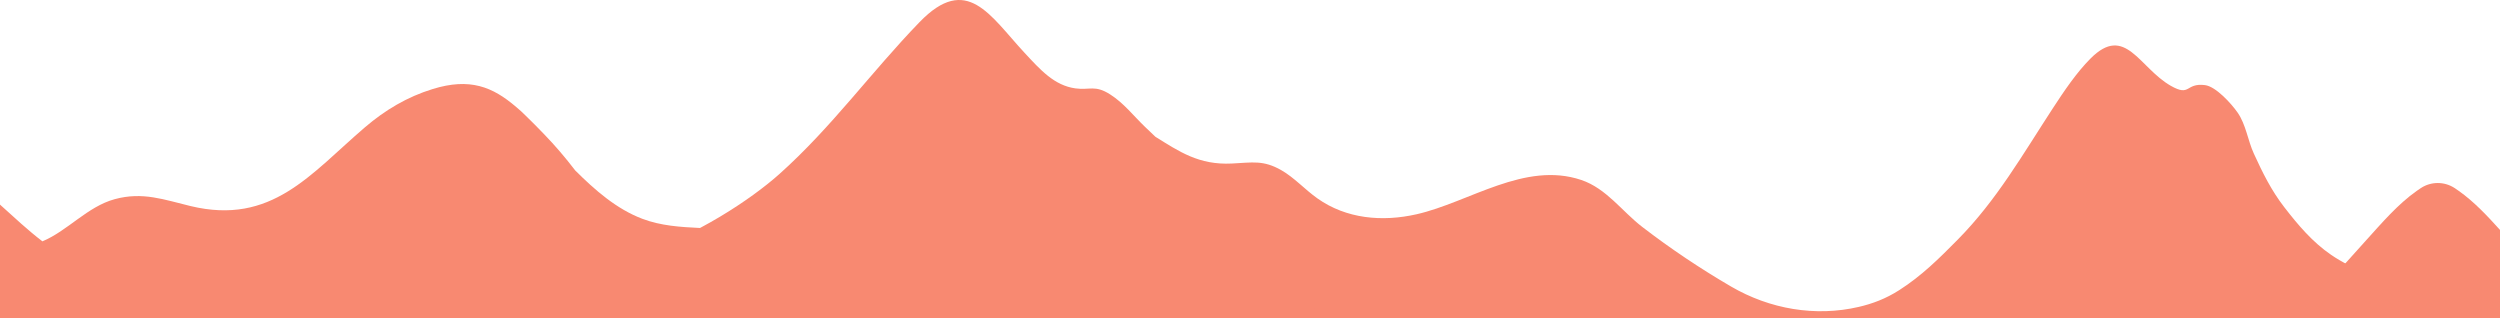 <svg viewBox="0 0 1921.47 244.41" xmlns="http://www.w3.org/2000/svg" data-name="Layer 1" id="Layer_1">
  <defs>
    <style>
      .cls-1 {
        fill: #f88971;
      }
    </style>
  </defs>
  <path d="M505.89,202.35c18.99,7.86,39.89,9.9,59.5,15.69,21.73,6.41,37.8,19.73,56.25,32.26,18.78,12.76,38.49,24.68,60.01,32.22,22.43,7.86,45.87,10.75,69.58,10.06,52.37-1.53,95.97-34.84,146.4-44.85,52.42-10.4,98.79,18.79,143.22,42.25,48.87,25.81,89.58,64.35,138.72,89.61,11.61,5.97,23.68,10.74,36.05,14.65h252.66c5.56-2.94,11-6.2,16.31-9.82,20.07-13.68,35.93-32.86,54.18-48.76,16.68-14.53,35.2-26.41,56.55-32.73,26.78-7.93,55.97-8.06,83.63-10.15,28.21-2.13,56.63-5.4,83.15-15.85,24.43-9.63,40.63-26.38,56.62-46.55,4.65-5.86,9.3-11.64,14.13-17.22-5.45-1.3-11.15-2.16-13.77-3.17-9.33-3.61-19.1-8.43-27.34-14.07-14.46-9.89-25.31-22.8-36.03-36.62-10-12.9-16.72-26.56-23.48-41.35-4.63-10.12-6.01-22.21-12.46-31.46-4.77-6.85-16.72-20.07-25.09-21.08-15.24-1.84-10.93,9.26-26.22.55-24.34-13.87-34.99-47.76-61.65-21.04-10.93,10.95-20.58,25.35-29.09,38.4-23.13,35.44-43.18,70.64-72.92,100.74-14.48,14.65-27.73,27.85-45.03,38.92-10.43,6.68-20.69,10.47-31.08,12.89-33.42,7.8-68.54,1.67-98.18-15.62-23.59-13.76-46.33-28.96-68.22-45.78-15.72-12.08-27.59-29.61-46.91-36.13-43.4-14.64-86.12,17.14-126.63,26.35-26.41,6-54,3.52-76.22-12.21-9.53-6.75-17.81-16.02-27.73-21.67-13.83-7.88-22.01-5.92-38.02-5.12-25.39,1.27-40.55-9.29-58.73-20.55-2.68-2.54-5.36-5.09-8.02-7.64-8.84-8.48-16.23-18.21-26.79-24.94-11.75-7.49-15.65-3.09-26.73-4.63-16.24-2.25-26.83-14.18-39.01-27.29-26.67-28.71-44.3-61.31-80.78-23.6-37.45,38.72-67.29,80.6-107.65,116.69-21.98,19.66-64.82,47.94-106.83,60.97,4.17,3.14,8.85,5.65,13.67,7.65Z" class="cls-1"></path>
  <path d="M1417.08,394.24H367.75v2.15H0v-239.14c11.1,10.03,21.66,19.87,32.6,28.24,19.35-8.06,34.55-26.67,55.56-32.41,21.54-5.89,38.06.43,58.31,5.3,62.41,15.01,92.13-24.67,134.04-60.56,15.47-13.24,32.41-23.34,52.02-29.39,28.61-8.84,46.11-1.74,64.21,13.82,2.5,2.02,4.91,4.25,7.25,6.61,4.54,4.34,9.21,9.13,14.18,14.26,8.58,8.86,16.51,18.19,23.93,27.88,15.11,15.07,31.76,29.66,51.64,37.18,14.18,5.37,29.21,6.32,44.28,7.04h.01c12.67.6,25.36,1.04,37.55,3.77,31.01,6.95,48.49,26.47,68.67,49.04,33.49,37.46,93.78,41.32,140.93,32.36,23.68-4.5,62.1-24.45,77.6-32.86,5.11-2.77,9.91-6.02,14.39-9.71,19.23-15.84,41.46-38.17,64.22-32.04,13.73,3.69,28.1,21.05,39.62,30.41,14.46,11.74,28.29,23.02,45.86,27.91,23.87,6.66,43.78,8.09,62.69,28.63,31.04,33.71,65.92,63.12,103.42,83.32,32.72,17.63,67.42,28.25,103.3,28.59,34.36.33,91.63-13.13,120.8,9.6Z" class="cls-1"></path>
  <path d="M1921.47,176.71v219.68H0v-87.15c40.94,20.31,78.88,10.17,122.56.75,30.9-6.66,61.14-12.36,90.08.14,16.16,6.98,28.28,17.49,43.32,26.81,32.81,20.35,69.39,21.16,106.36,17.14,18.53-2.01,37.17-5.23,55.48-7.81,4.58-.65,9.15-1.26,13.69-1.8,16.61-1.97,19.06-5.81,31.75,4.44,6.27,5.07,14.51,8.01,17.87,8.23,15.29.99,27.69.37,43.26-1.93,31.62-4.68,59.23-17.18,91.57-17.61,21.89-.3,41.55,4.77,62.5,10.45,49.64,13.47,91.74,7.02,139.91-11.56,13.93-5.37,32.18-16.68,51.34-27.3,3-1.66,6.03-3.31,9.07-4.92,3.19-1.68,6.92-1.93,10.37-.87,23.18,7.1,44.07,28.55,67.9,38.94,5.42,2.35,10.98,4.15,16.76,5.06,35.89,5.69,70.39,3.27,105.62,14.35,27.24,8.56,51.58,8.43,75.84,3.98,12.47-2.28,24.92-5.71,37.73-9.68,7.58-2.36,15.29-4.9,23.21-7.52,22.34-7.37,40.85-14.79,63.89-9.07,20.45,5.07,39.15,14.82,60.15,19.14,3.17.65,9.15.73,12.59.72,1.89,0,3.77.08,5.65.18,44.03,2.35,105.66-20.98,139.41-47.3,26.41-20.6,52.09-56.34,85.27-63.85,25.59-5.8,46.48,3.72,70.17,11.79,32.68,11.14,64.01,5.54,94.4-10.71,21.26-11.37,38.55-28.98,54.87-46.97,5.39-5.94,10.67-11.92,15.95-17.73,11.94-13.15,24.26-27.67,38.88-37.98,1.16-.82,2.27-1.57,3.33-2.27,7.78-5.09,17.97-5.09,25.75,0,1.06.7,2.17,1.45,3.33,2.27,11.69,8.25,21.9,19.18,31.64,29.96Z" class="cls-1"></path>
</svg>